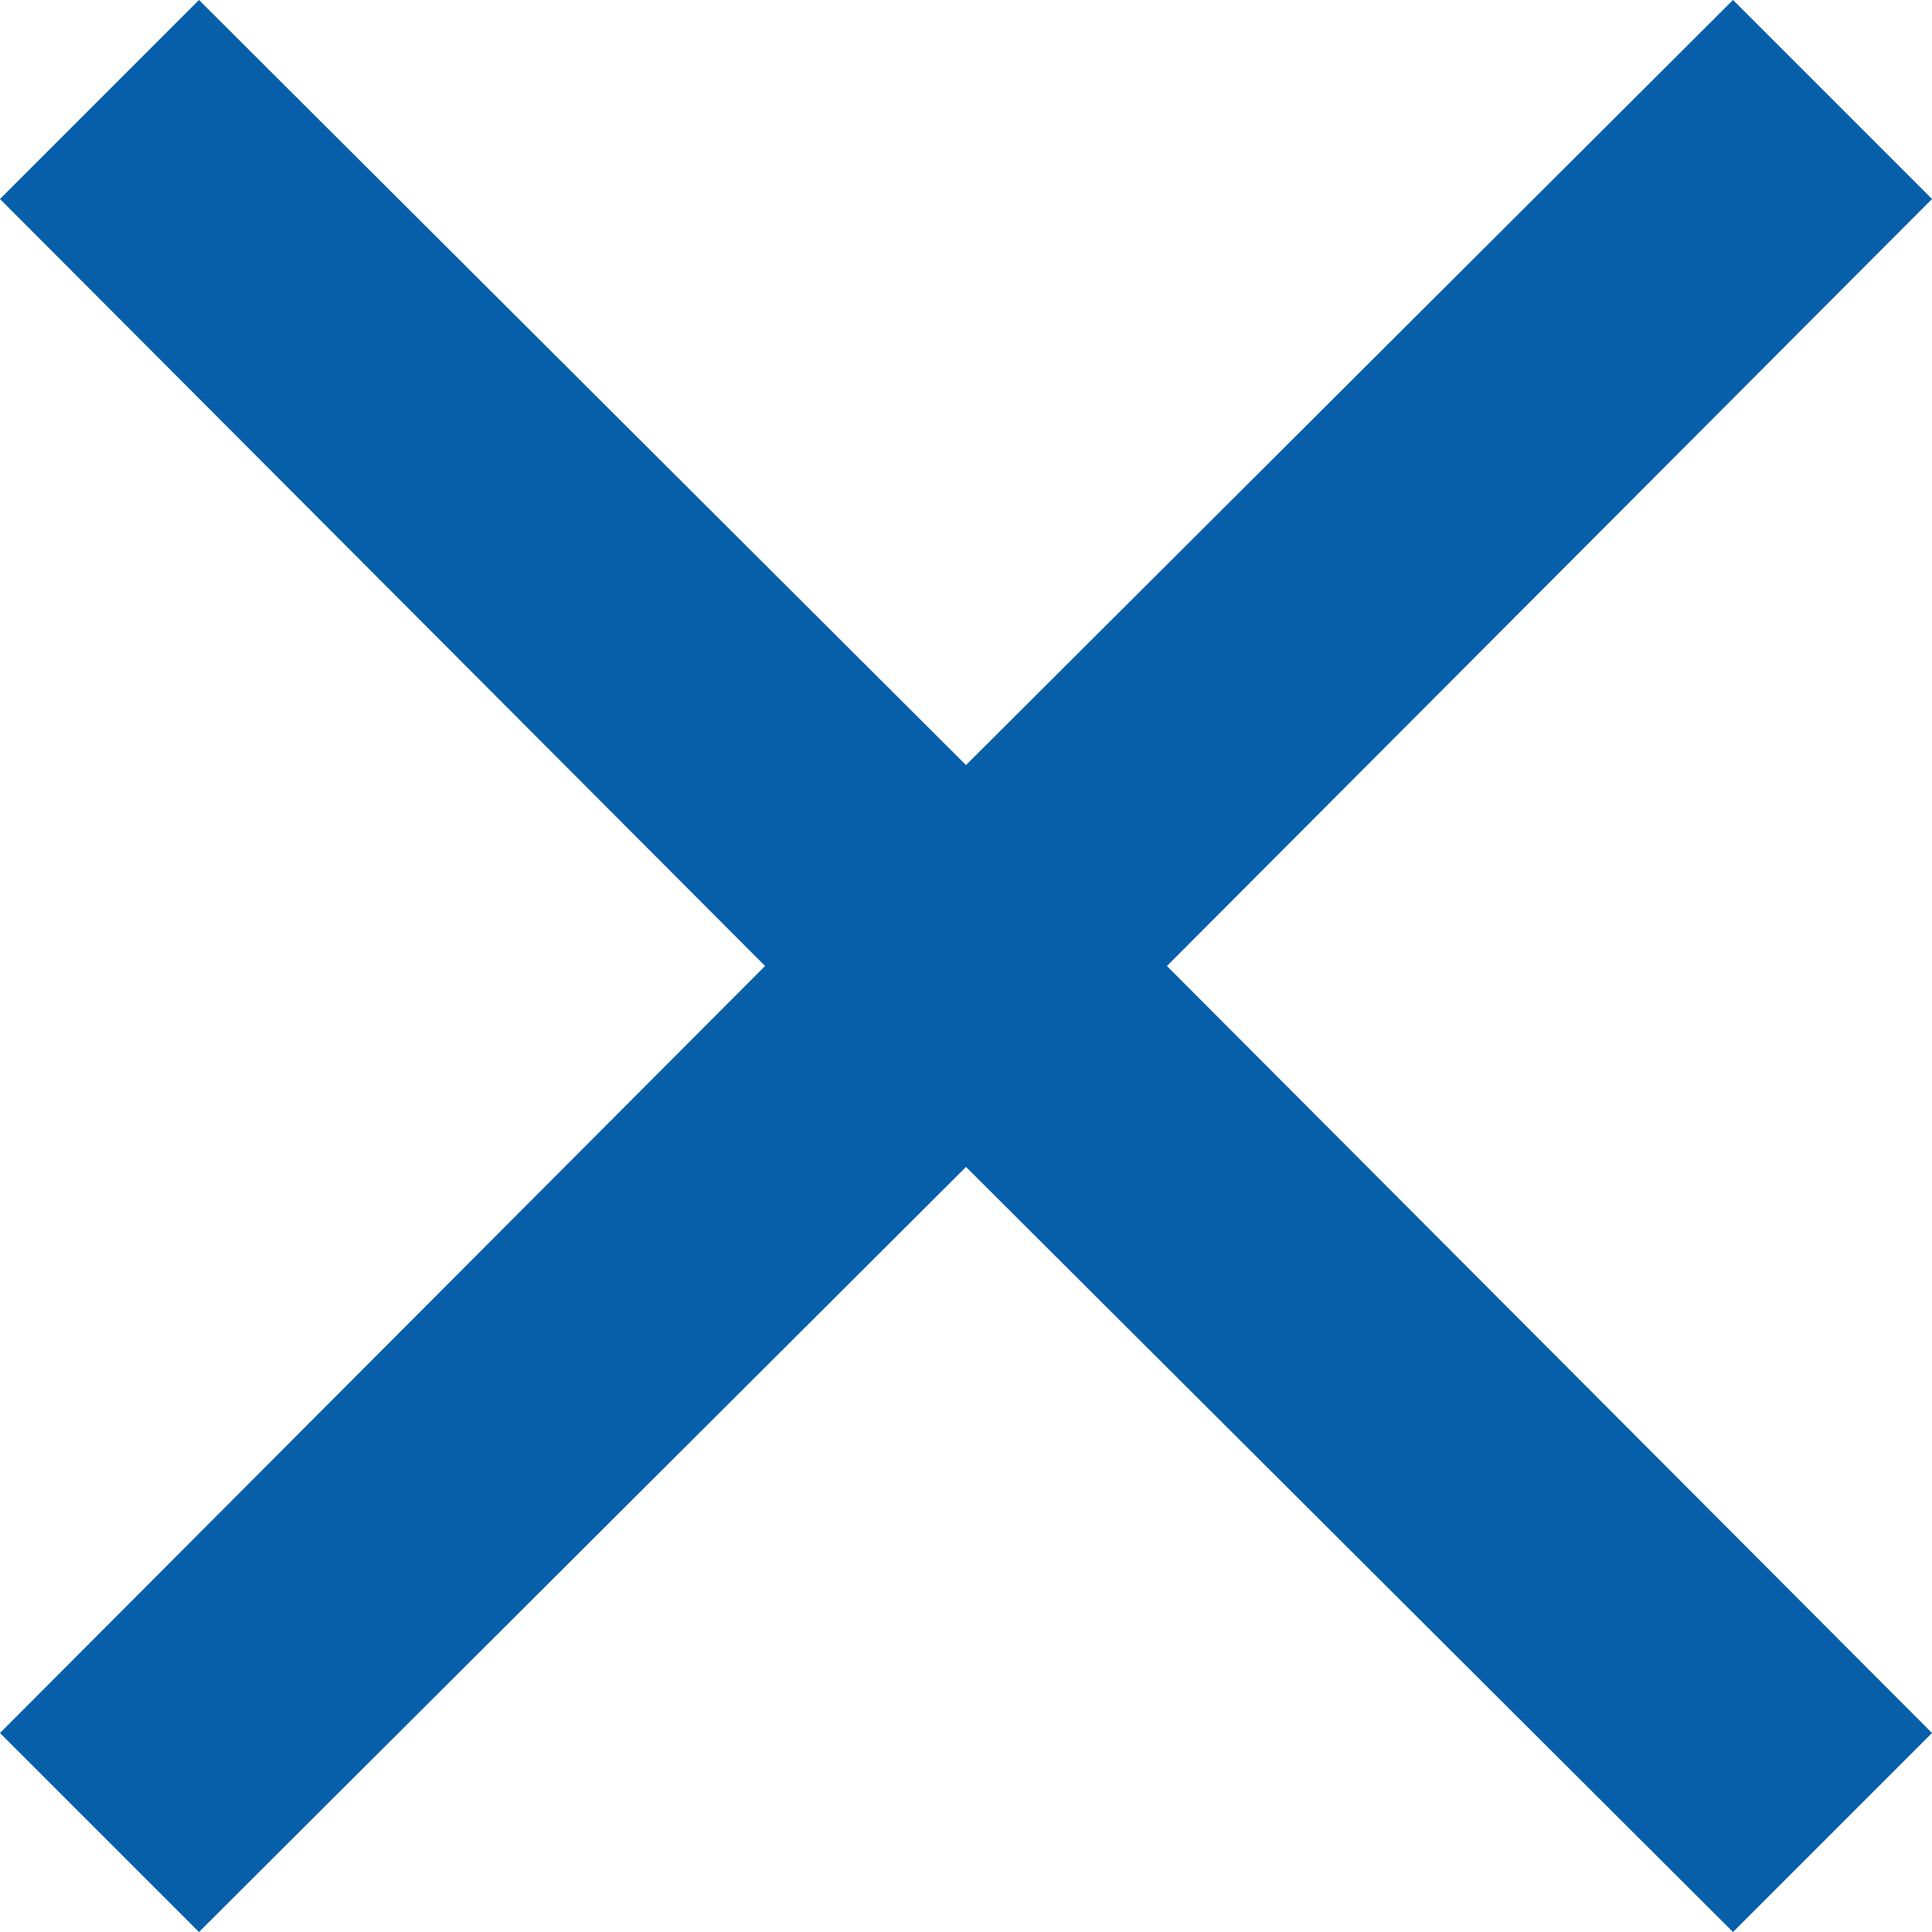 <?xml version="1.0" encoding="utf-8"?>
<!-- Generator: Adobe Illustrator 21.1.0, SVG Export Plug-In . SVG Version: 6.00 Build 0)  -->
<svg version="1.1" xmlns="http://www.w3.org/2000/svg" xmlns:xlink="http://www.w3.org/1999/xlink" x="0px" y="0px"
	 width="100px" height="100px" viewBox="0 0 100 100" enable-background="new 0 0 100 100" xml:space="preserve">
<polygon fill="#085FA9" points="89.7,0 50,39.6 10.3,0 0,10.3 39.6,50 0,89.7 10.3,100 50,60.4 89.7,100 100,89.7 60.4,50 100,10.3 
	"/>
</svg>
